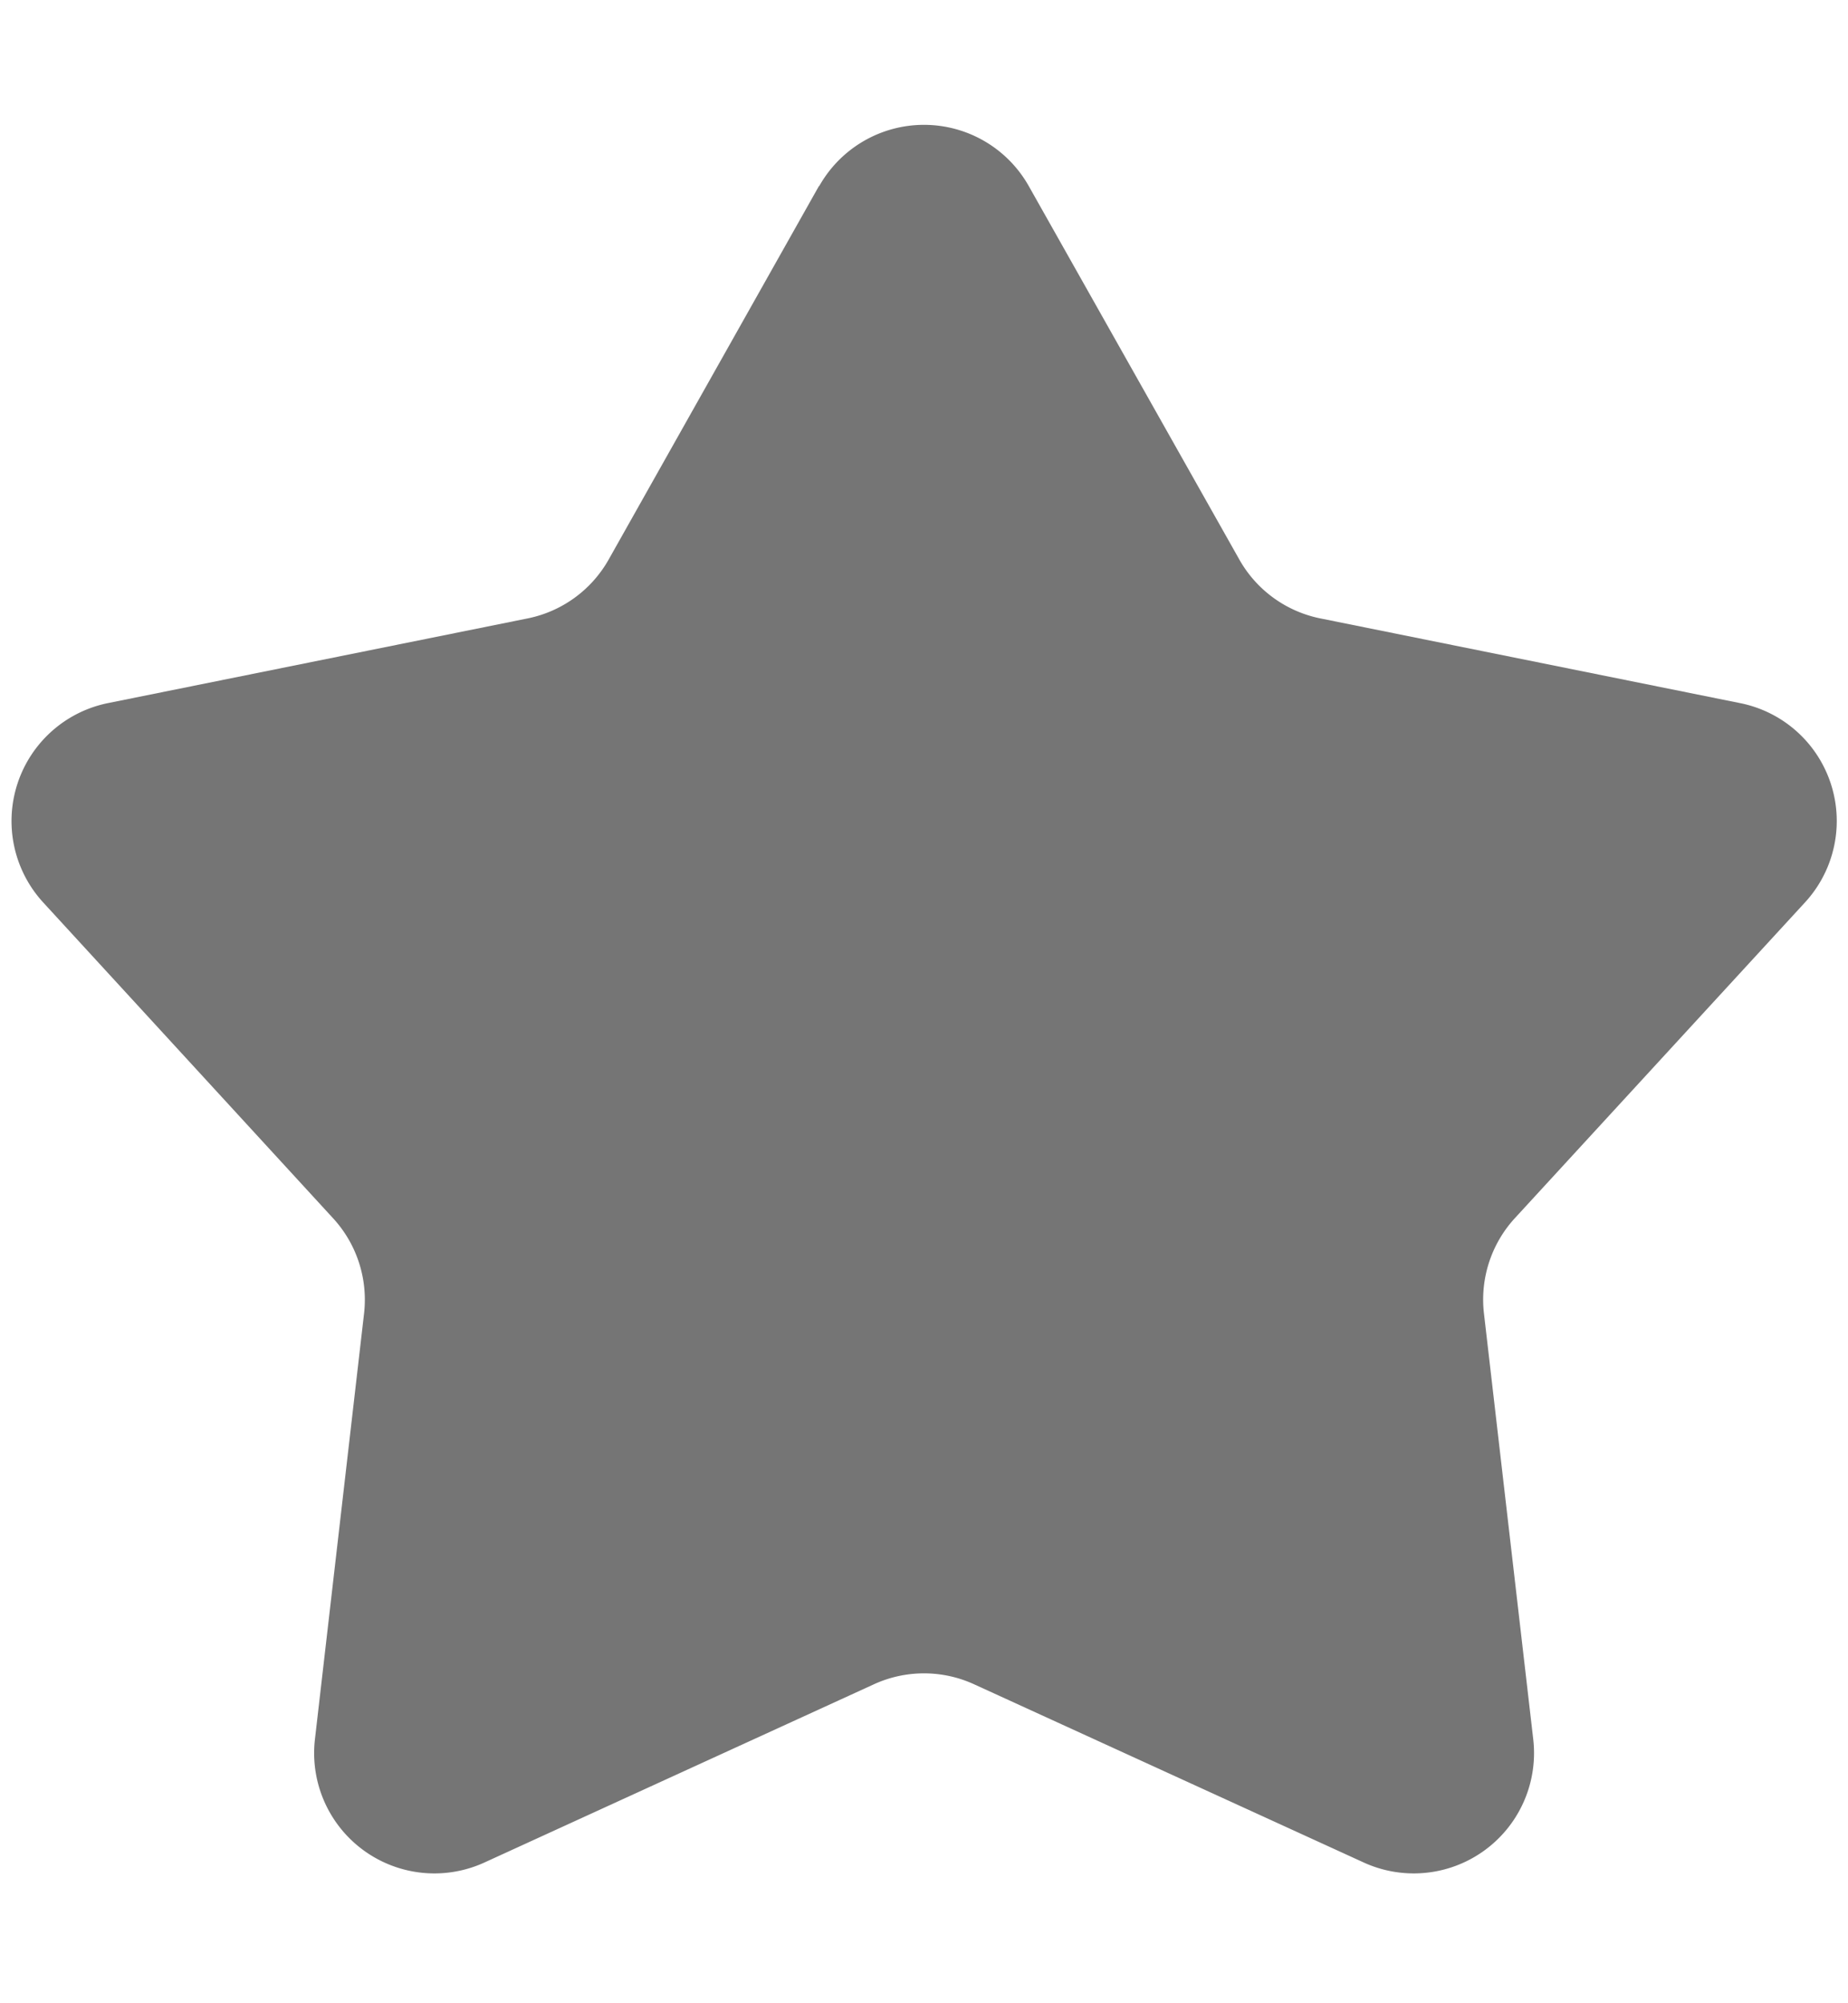 <svg width="12" height="13" fill="none" xmlns="http://www.w3.org/2000/svg"><path d="M5.32 1.207a.781.781 0 011.36 0L8.047 3.63a.781.781 0 00.526.383l2.727.55a.78.78 0 01.42 1.294L9.837 7.905a.781.781 0 00-.201.618l.32 2.763a.781.781 0 01-1.102.8L6.325 10.93a.781.781 0 00-.65 0l-2.53 1.157a.781.781 0 01-1.1-.8l.319-2.763a.781.781 0 00-.201-.618L.281 5.857A.781.781 0 01.7 4.563l2.727-.55a.781.781 0 00.526-.383l1.365-2.423z" fill="#757575"/></svg>